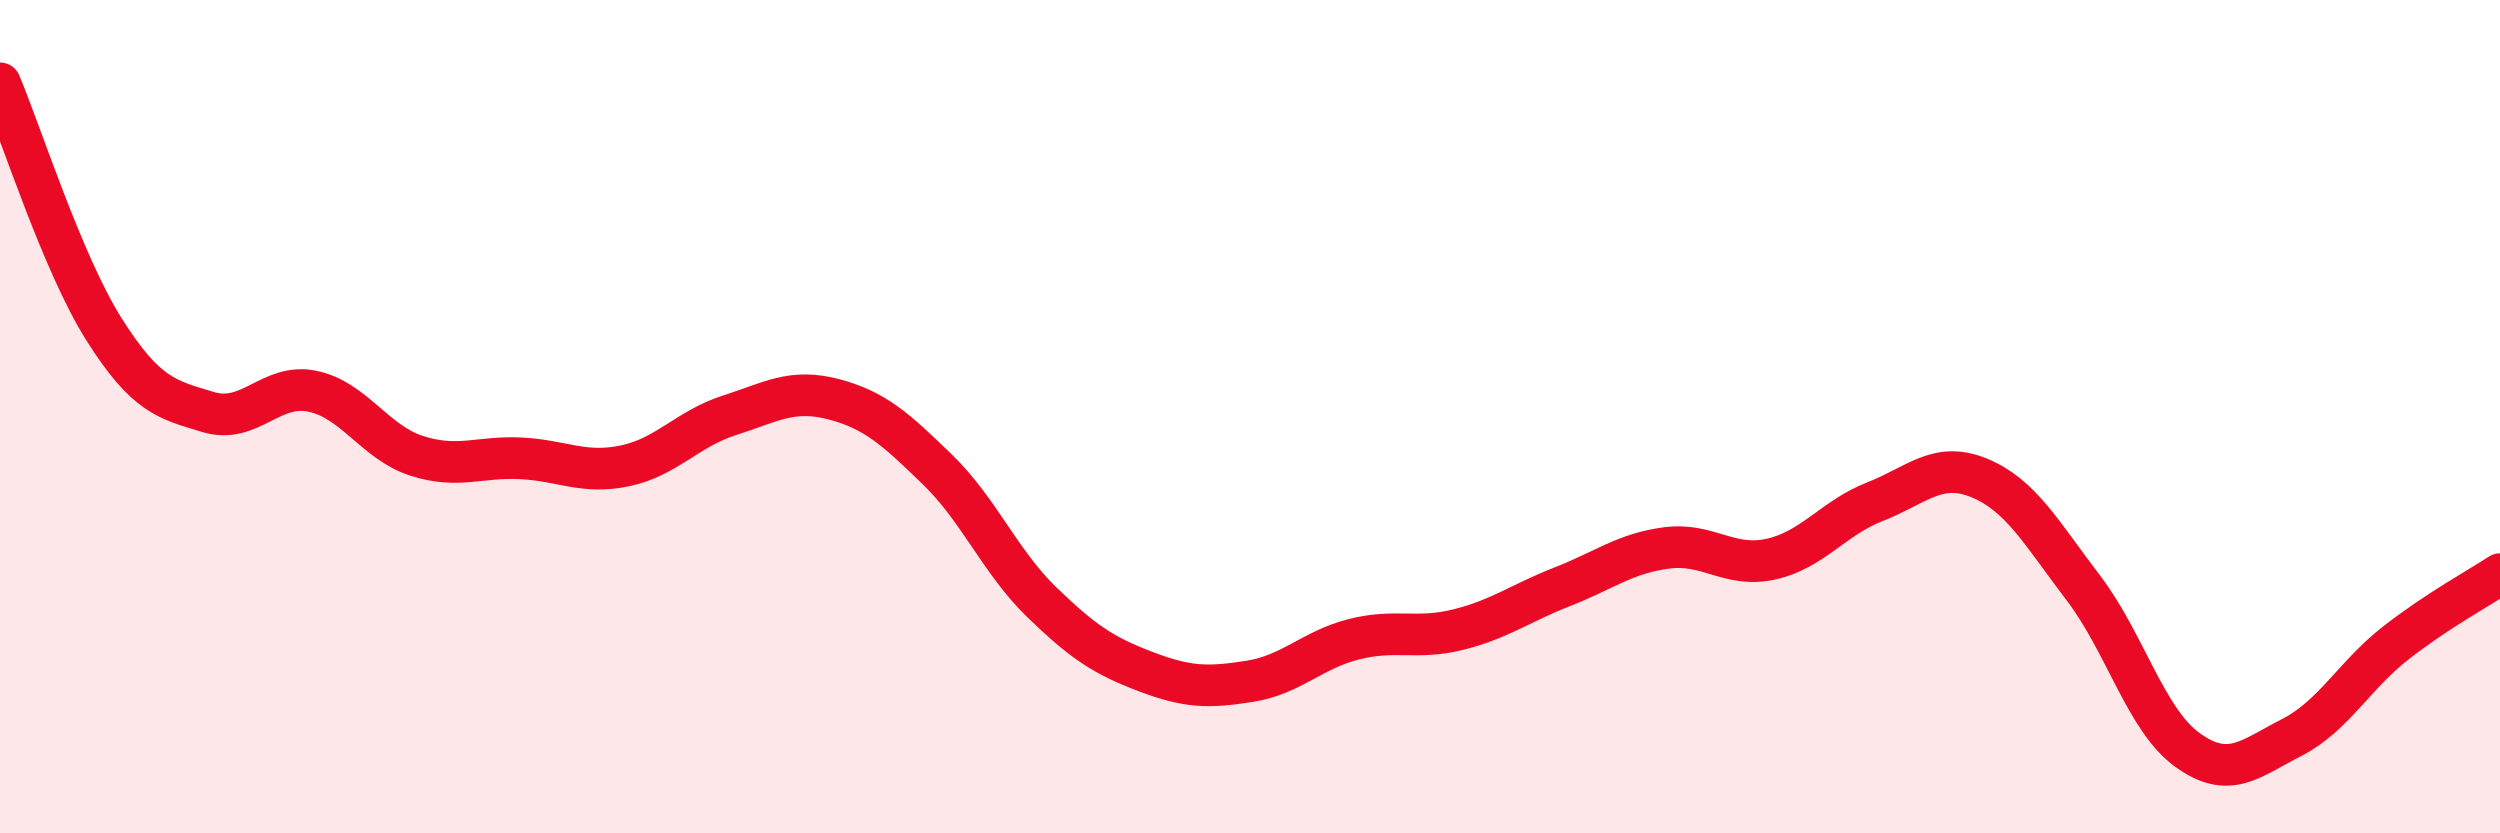 
    <svg width="60" height="20" viewBox="0 0 60 20" xmlns="http://www.w3.org/2000/svg">
      <path
        d="M 0,2 C 0.5,3.18 1.5,6.33 2.5,7.91 C 3.5,9.49 4,9.59 5,9.89 C 6,10.19 6.5,9.18 7.5,9.39 C 8.5,9.6 9,10.62 10,10.94 C 11,11.26 11.5,10.95 12.5,11 C 13.5,11.05 14,11.39 15,11.18 C 16,10.97 16.5,10.29 17.5,9.97 C 18.5,9.65 19,9.32 20,9.58 C 21,9.84 21.5,10.3 22.5,11.27 C 23.5,12.24 24,13.48 25,14.45 C 26,15.42 26.5,15.74 27.5,16.12 C 28.5,16.5 29,16.51 30,16.35 C 31,16.19 31.5,15.59 32.5,15.34 C 33.5,15.09 34,15.36 35,15.11 C 36,14.86 36.5,14.47 37.5,14.08 C 38.5,13.69 39,13.28 40,13.15 C 41,13.02 41.5,13.64 42.5,13.42 C 43.5,13.2 44,12.43 45,12.04 C 46,11.65 46.5,11.06 47.5,11.47 C 48.5,11.88 49,12.8 50,14.11 C 51,15.42 51.5,17.28 52.5,18 C 53.5,18.72 54,18.21 55,17.7 C 56,17.19 56.5,16.21 57.5,15.43 C 58.5,14.65 59.5,14.11 60,13.78L60 20L0 20Z"
        fill="#EB0A25"
        opacity="0.1"
        stroke-linecap="round"
        stroke-linejoin="round"
      />
      <path
        d="M 0,2 C 0.5,3.18 1.5,6.33 2.5,7.91 C 3.5,9.49 4,9.59 5,9.89 C 6,10.19 6.5,9.18 7.5,9.39 C 8.5,9.6 9,10.62 10,10.94 C 11,11.26 11.5,10.95 12.5,11 C 13.5,11.05 14,11.39 15,11.18 C 16,10.97 16.5,10.29 17.5,9.97 C 18.5,9.65 19,9.32 20,9.58 C 21,9.84 21.5,10.3 22.5,11.27 C 23.5,12.24 24,13.48 25,14.45 C 26,15.42 26.5,15.74 27.5,16.12 C 28.5,16.5 29,16.51 30,16.35 C 31,16.19 31.5,15.59 32.5,15.34 C 33.5,15.09 34,15.36 35,15.11 C 36,14.86 36.5,14.47 37.5,14.08 C 38.5,13.69 39,13.28 40,13.15 C 41,13.02 41.5,13.64 42.5,13.42 C 43.5,13.2 44,12.43 45,12.04 C 46,11.65 46.5,11.06 47.5,11.47 C 48.5,11.88 49,12.8 50,14.11 C 51,15.42 51.5,17.28 52.5,18 C 53.5,18.72 54,18.21 55,17.7 C 56,17.19 56.5,16.21 57.5,15.43 C 58.5,14.65 59.5,14.11 60,13.78"
        stroke="#EB0A25"
        stroke-width="1"
        fill="none"
        stroke-linecap="round"
        stroke-linejoin="round"
      />
    </svg>
  